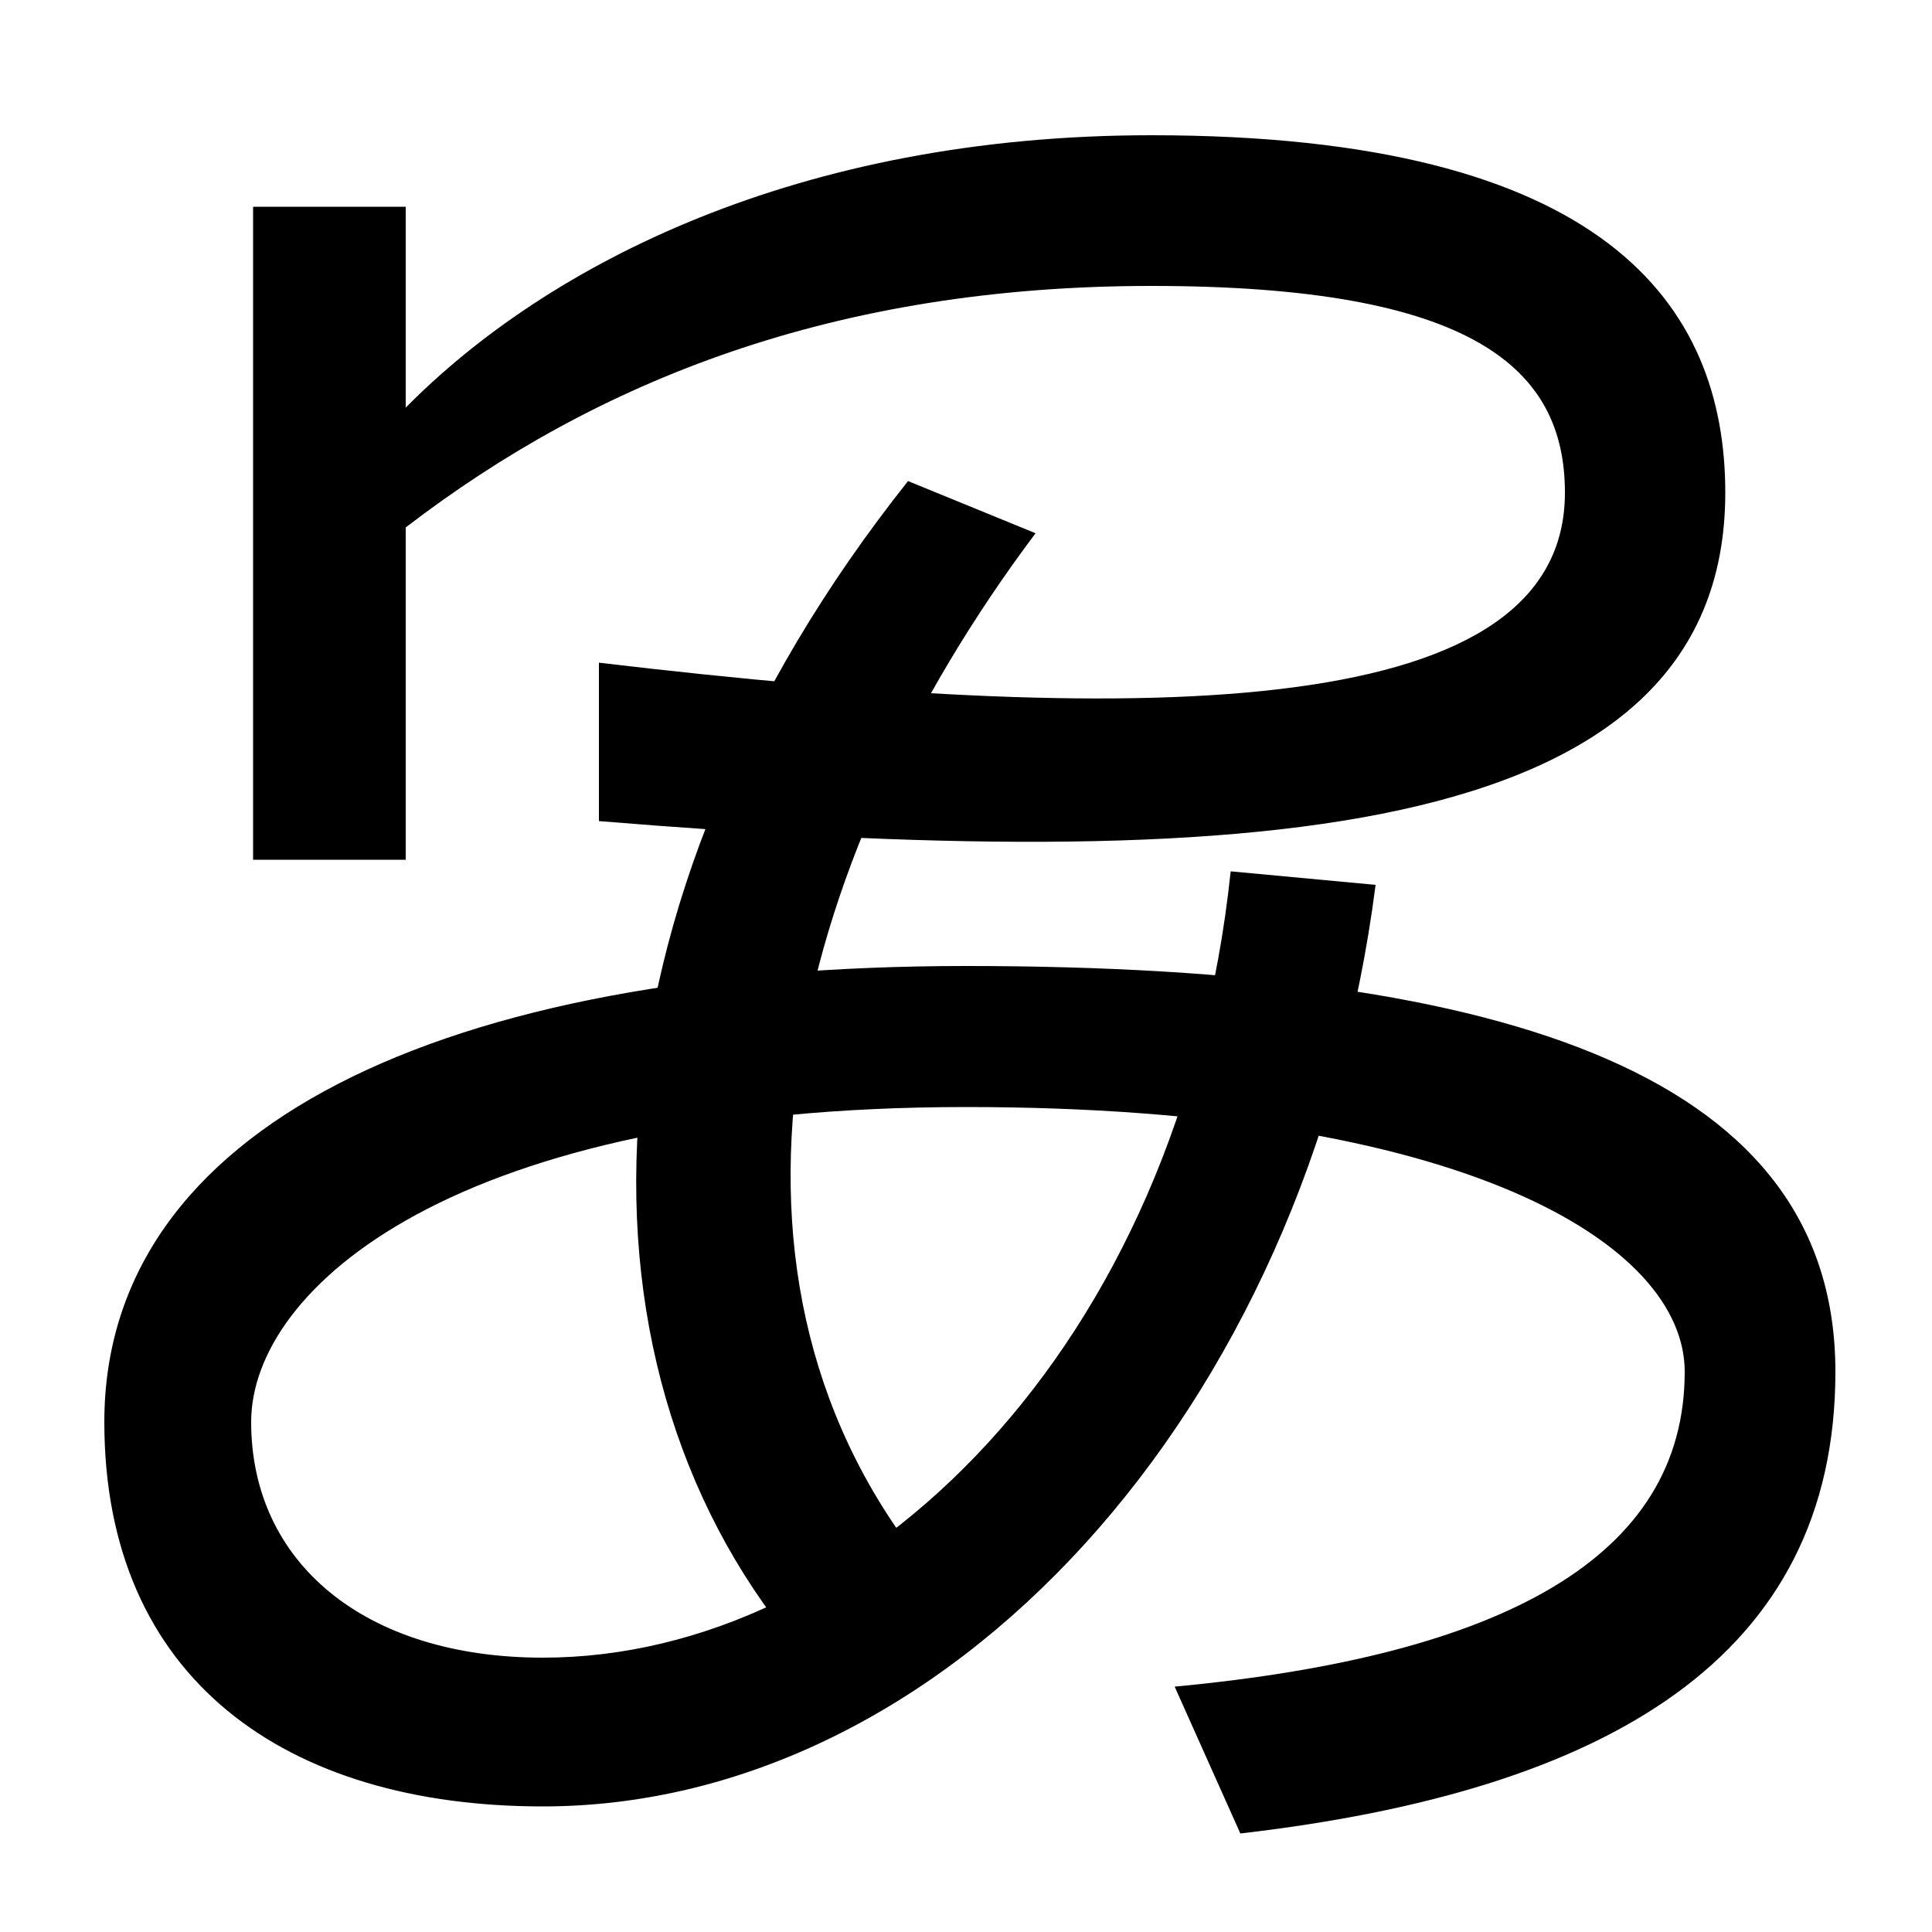 <svg xmlns="http://www.w3.org/2000/svg" width="1000" height="1000"><path d="M131 435H210V607C309 683 432 732 596 732C763 732 810 689 810 625C810 509 605 502 310 537V455C640 428 893 441 893 625C893 722 831 810 596 810C413 810 283 743 210 669V773H131ZM608 7 642 -69C832 -47 950 22 950 170C950 321 786 380 500 380C228 380 54 296 54 144C54 11 148 -55 281 -55C489 -55 677 148 712 422L637 429C611 182 446 22 281 22C189 22 130 71 130 144C130 213 235 307 500 307C758 307 872 236 872 170C872 74 778 23 608 7ZM536 604 470 631C296 412 289 168 418 21L483 64C355 217 407 432 536 604Z" transform="translate(0, 880) scale(1,-1)" /></svg>